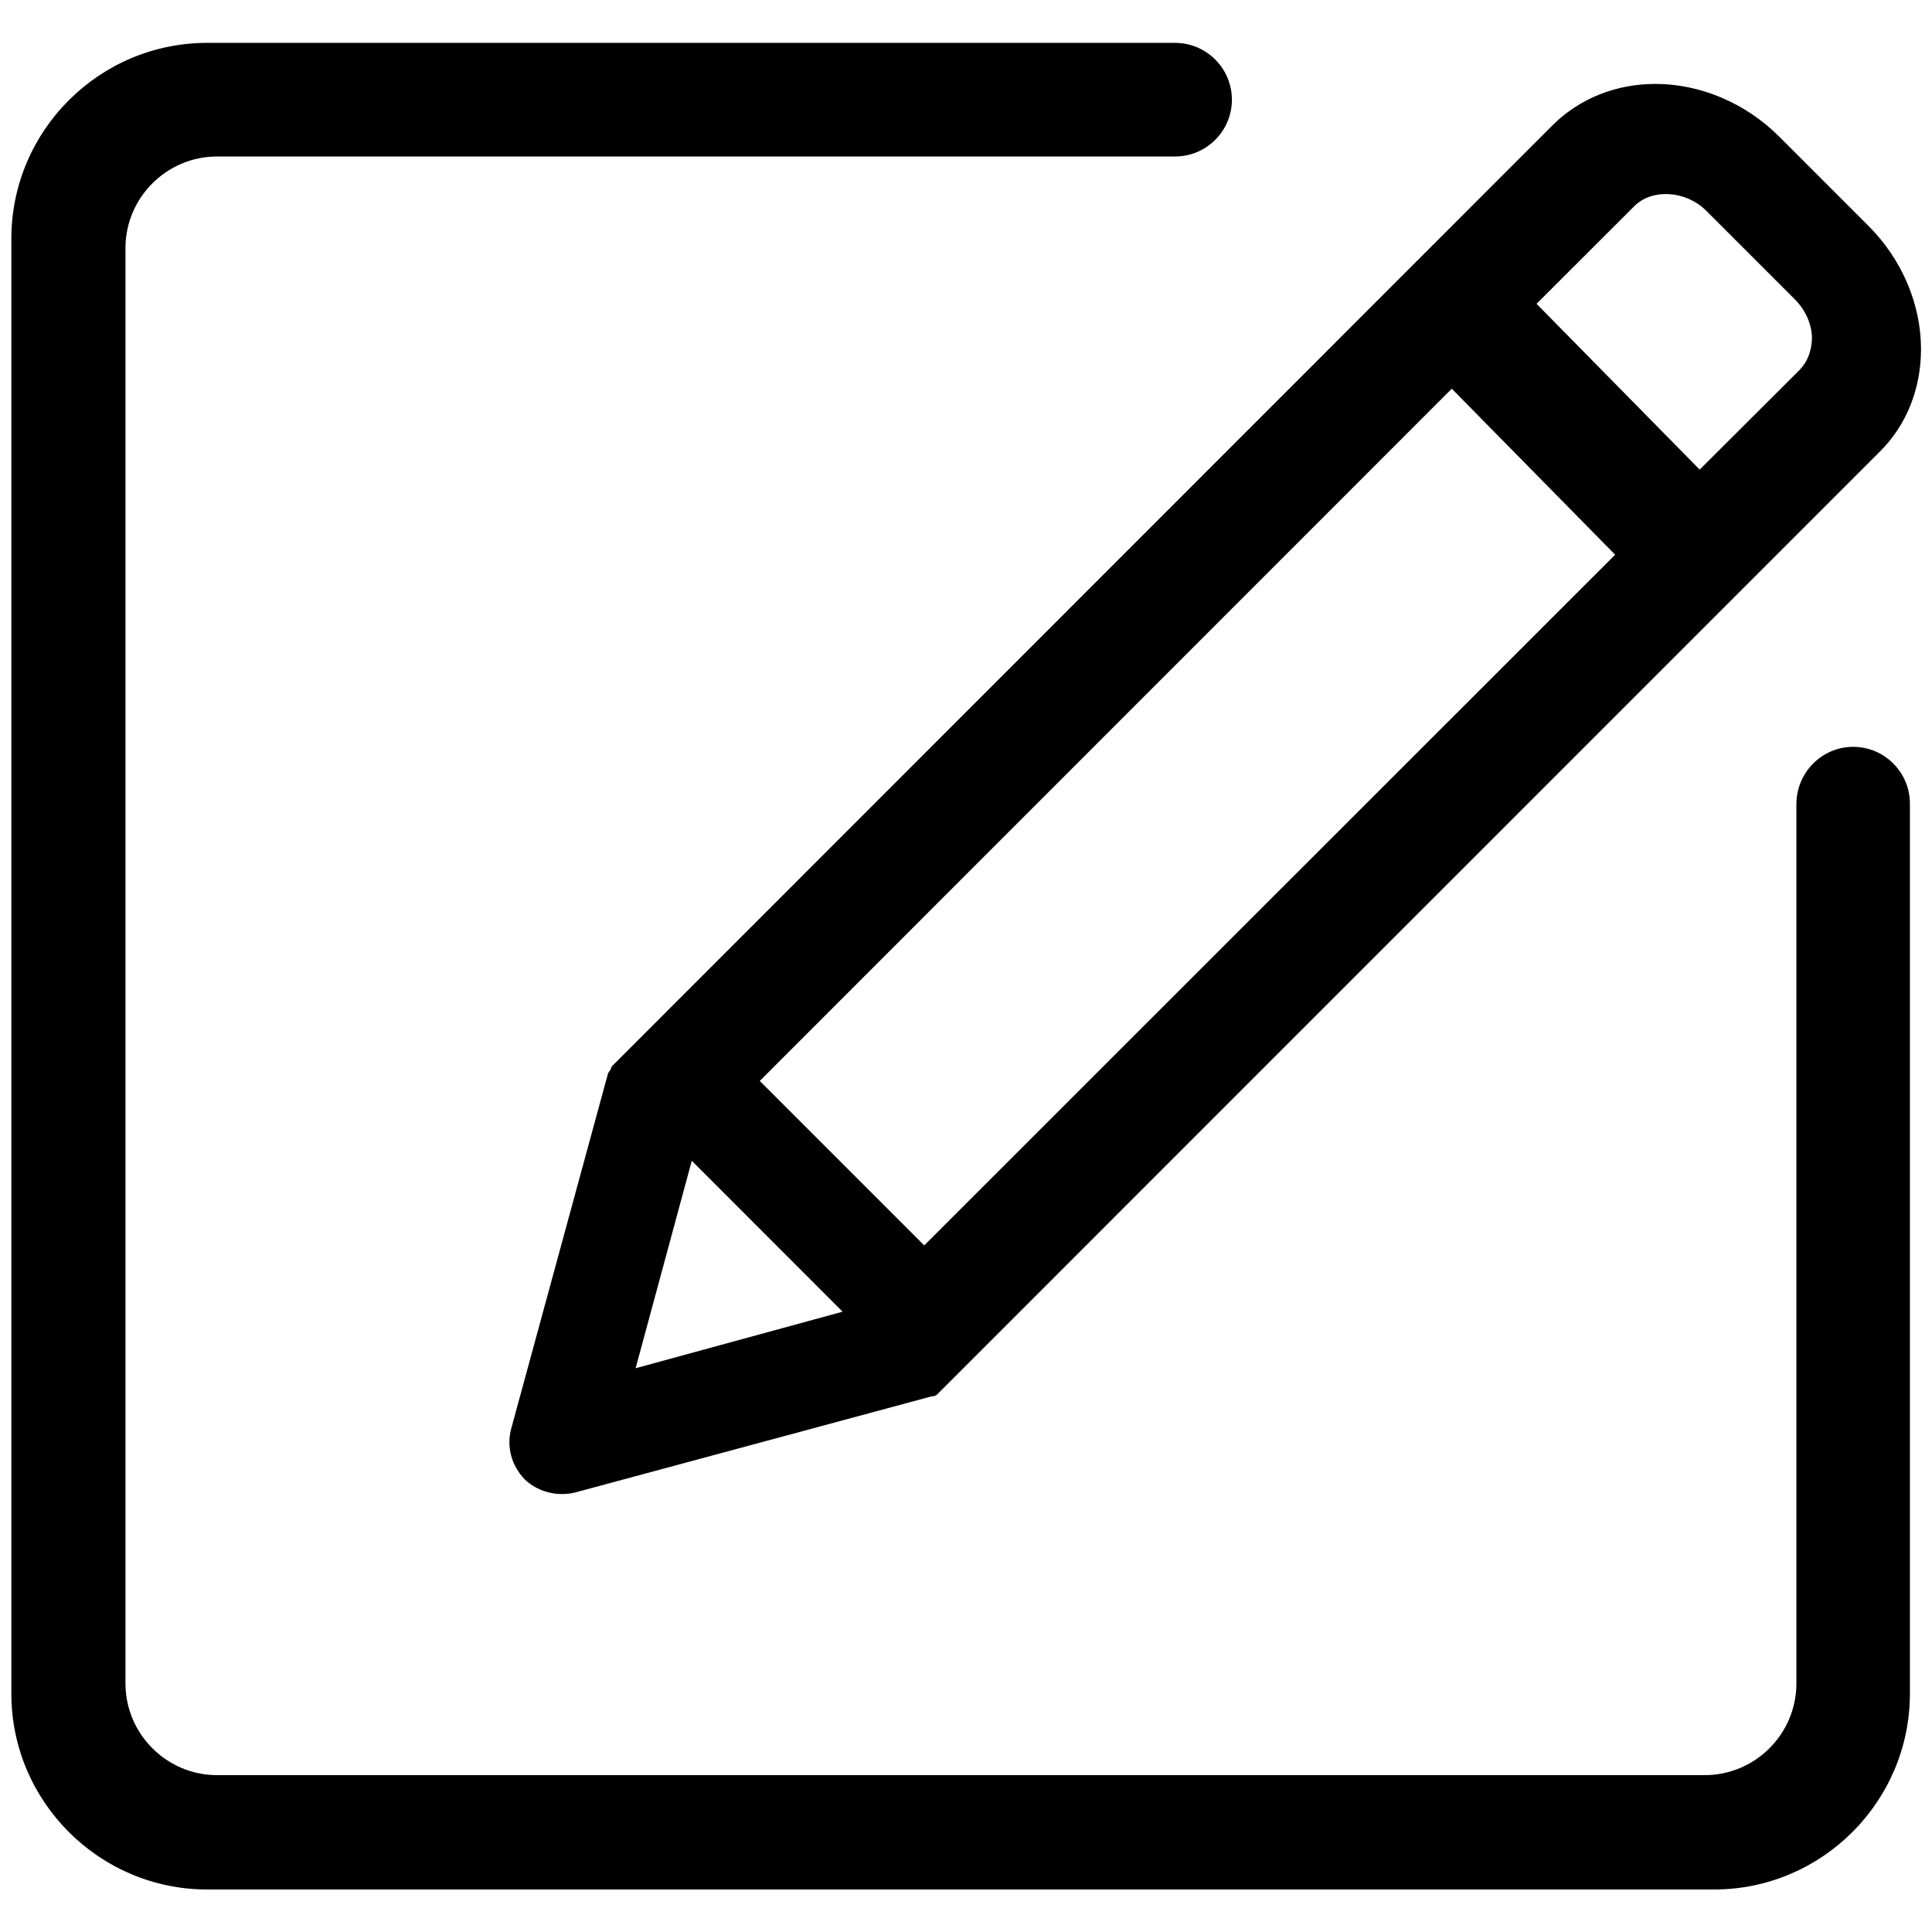 <svg width="16" height="16" viewBox="0 0 16 16" fill="none" xmlns="http://www.w3.org/2000/svg">
<g clip-path="url(#clip0_3892_8774)">
<path d="M5.065 8.833L5.064 8.838C5.062 8.845 5.059 8.853 5.053 8.864L5.046 8.873C5.04 8.881 5.037 8.886 5.035 8.891L4.234 11.83C4.193 11.98 4.235 12.137 4.346 12.252C4.428 12.33 4.54 12.373 4.654 12.373C4.692 12.373 4.729 12.369 4.767 12.359L7.723 11.562L7.728 11.564L7.734 11.562C7.746 11.559 7.753 11.556 7.762 11.547L15.571 3.737C15.789 3.52 15.909 3.219 15.909 2.891C15.909 2.517 15.749 2.145 15.473 1.87L14.734 1.131C14.456 0.853 14.082 0.695 13.709 0.695C13.382 0.695 13.082 0.816 12.862 1.033L5.068 8.83L5.065 8.833ZM14.126 1.741L14.865 2.48C14.954 2.569 15.006 2.688 15.006 2.806C15.001 2.913 14.967 3 14.901 3.066L14.076 3.889L12.725 2.516L13.536 1.706C13.682 1.561 13.957 1.577 14.126 1.741ZM6.292 8.952L12.023 3.219L13.376 4.594L7.654 10.314L6.292 8.952ZM5.264 11.331L5.729 9.613L6.978 10.863L5.264 11.331Z" fill="black"/>
<path d="M15.347 6.185C15.088 6.185 14.877 6.398 14.877 6.66V13.941C14.877 14.36 14.536 14.701 14.117 14.701H1.798C1.38 14.701 1.039 14.36 1.039 13.941V2.055C1.039 1.637 1.38 1.296 1.798 1.296H9.731C9.991 1.296 10.202 1.085 10.202 0.826C10.202 0.566 9.991 0.355 9.731 0.355H1.716C0.822 0.355 0.094 1.082 0.094 1.977V14.026C0.094 14.919 0.822 15.648 1.716 15.648H14.195C15.089 15.648 15.817 14.919 15.817 14.026V6.655C15.817 6.396 15.606 6.185 15.347 6.185Z" fill="black"/>
</g>
<defs>
<clipPath id="clip0_3892_8774">
<rect width="16" height="16" fill="white"/>
</clipPath>
</defs>
</svg>
